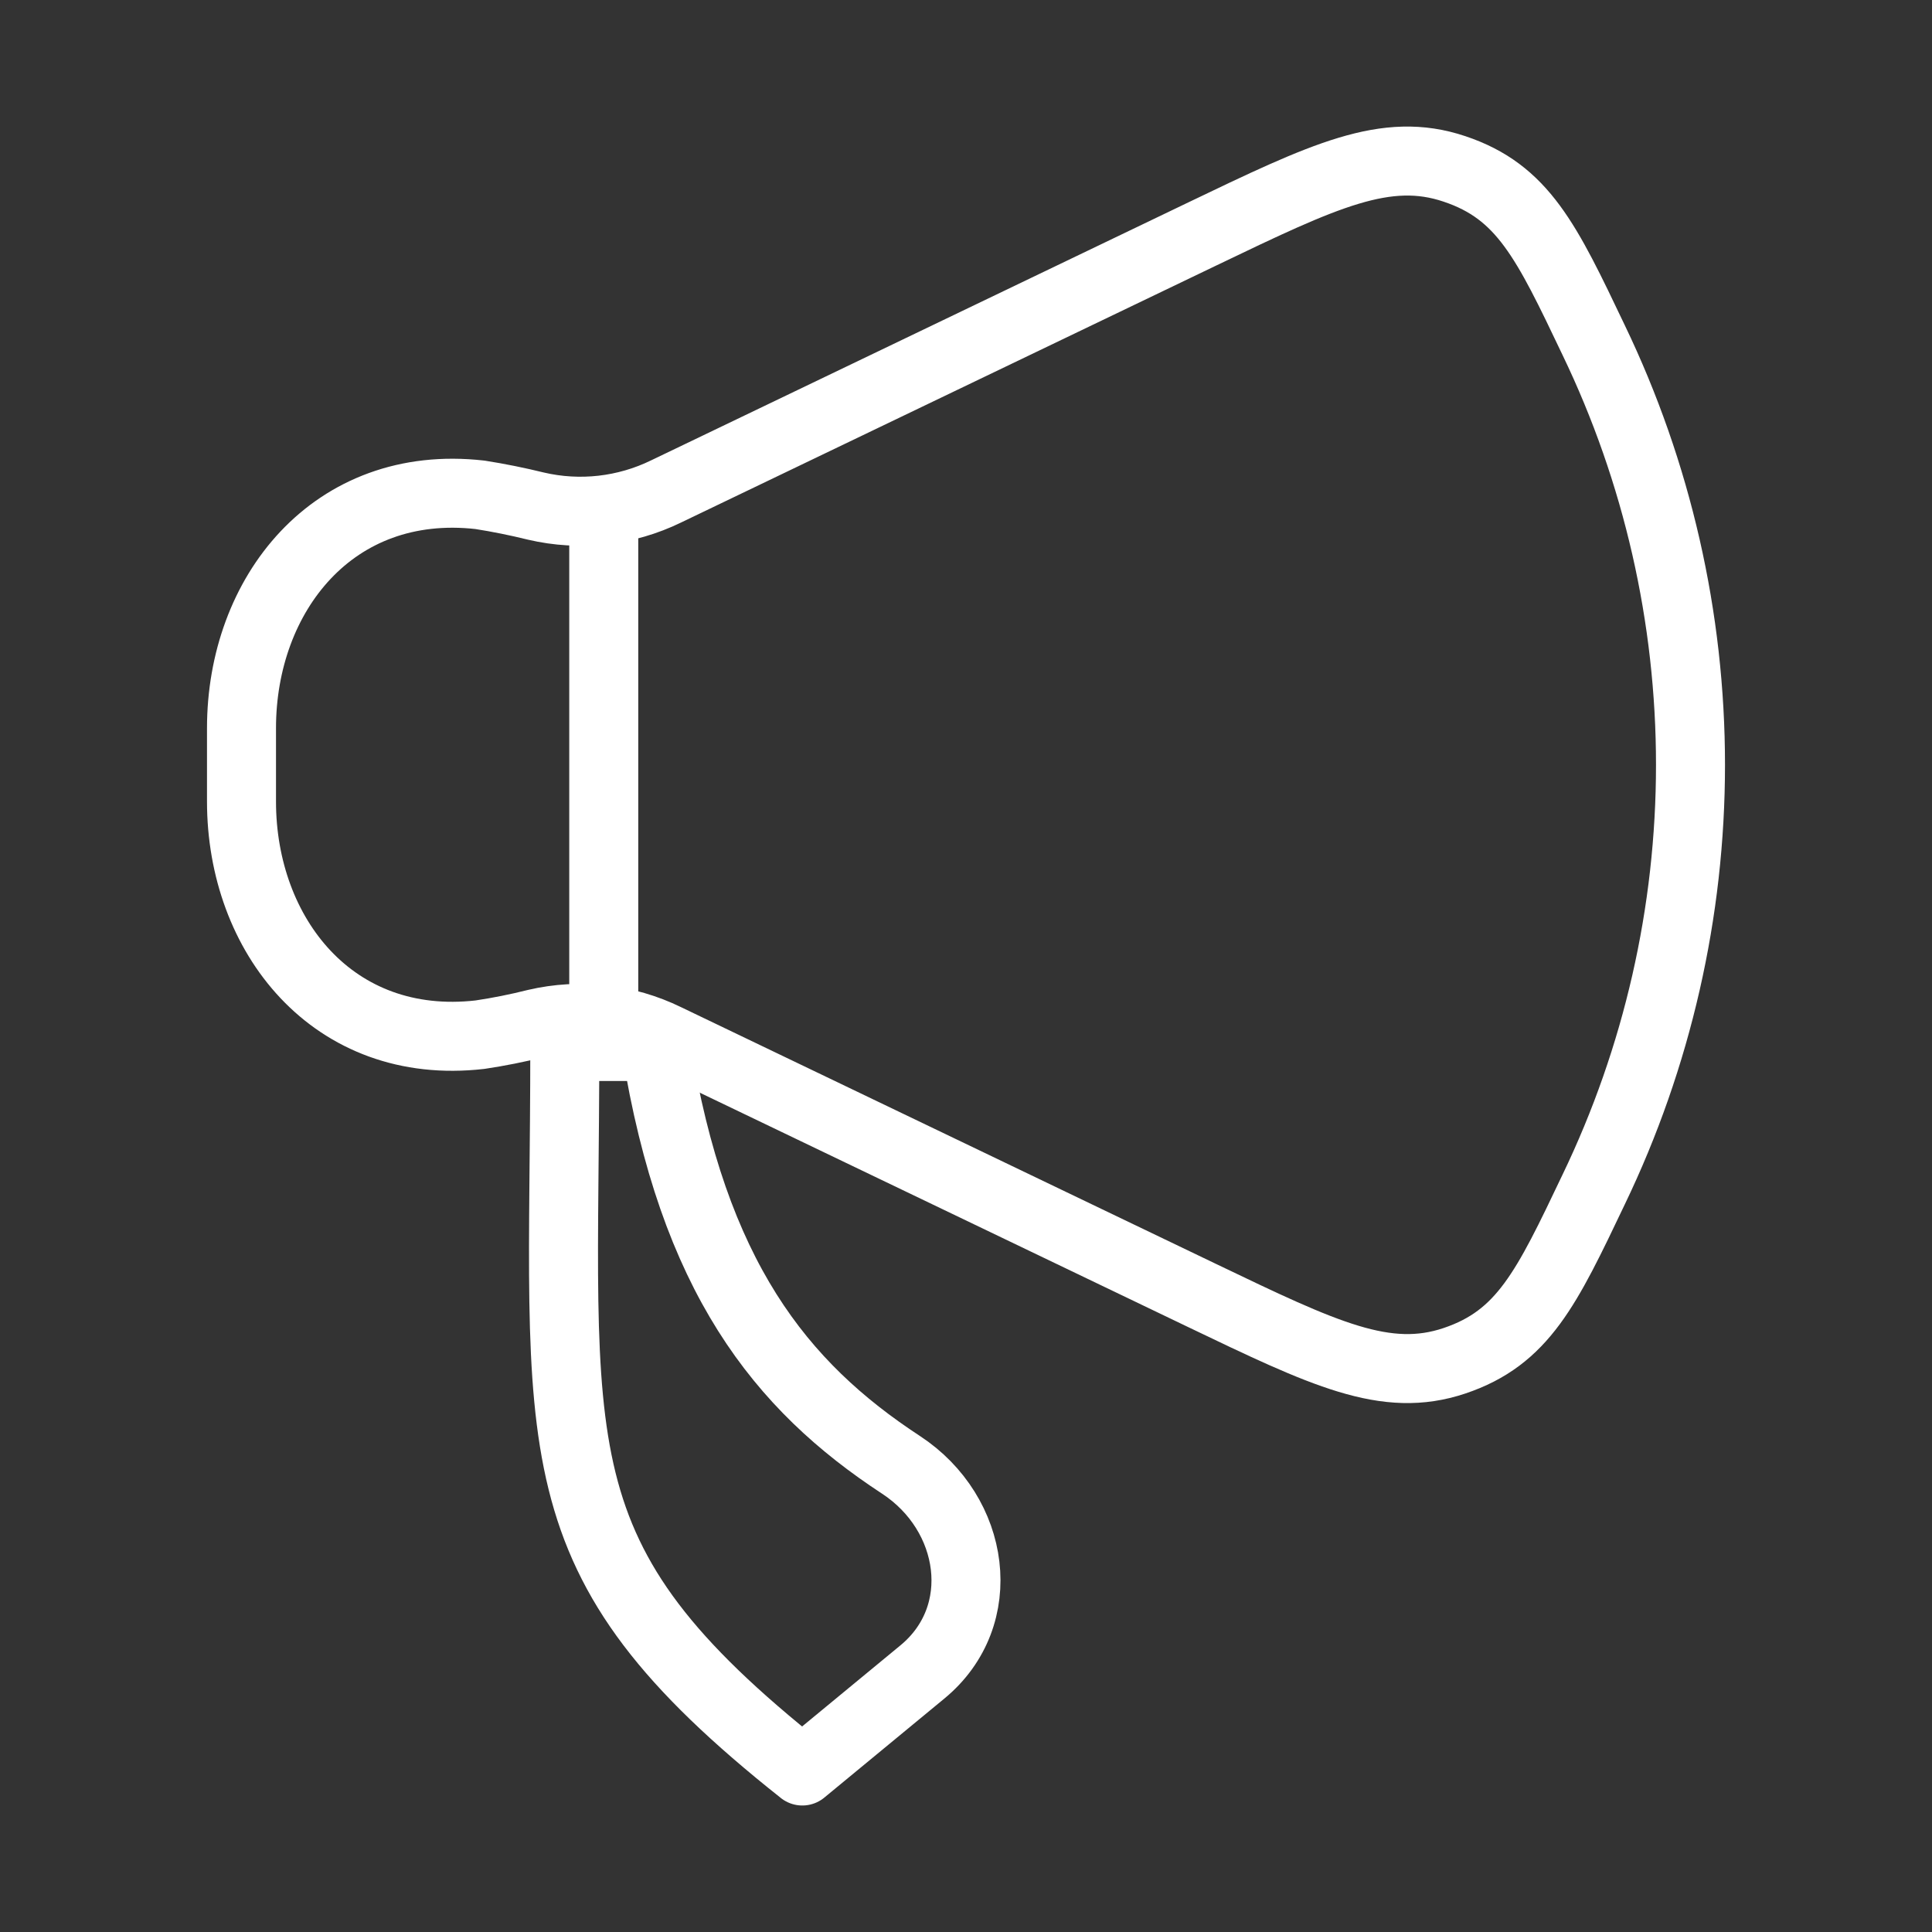 <svg width="42" height="42" viewBox="0 0 42 42" fill="none" xmlns="http://www.w3.org/2000/svg">
<rect x="0" y="0" width="42" height="42" fill="#333333" stroke="none"/>
<path d="M26.12 5.094L14.479 10.684C13.601 11.112 12.602 11.225 11.65 11.002C11.248 10.903 10.842 10.821 10.434 10.757C7.24 10.395 5.25 12.922 5.25 15.829V17.425C5.25 20.33 7.24 22.858 10.434 22.493C10.843 22.432 11.249 22.351 11.65 22.25C12.602 22.028 13.601 22.141 14.479 22.57L26.12 28.157C28.793 29.44 30.13 30.082 31.619 29.582C33.11 29.081 33.621 28.009 34.643 25.863C36.03 22.982 36.75 19.825 36.75 16.627C36.75 13.429 36.03 10.272 34.643 7.39C33.621 5.245 33.11 4.17 31.619 3.672C30.13 3.171 28.793 3.81 26.12 5.094Z" stroke="white" stroke-width="1.5" stroke-linecap="round" stroke-linejoin="round"/>
<path d="M13.125 21.875V11.375M20.052 36.347L17.442 38.5C11.559 33.834 12.278 31.61 12.278 22.75H14.262C15.068 27.755 16.966 30.128 19.588 31.845C21.201 32.902 21.534 35.126 20.052 36.347Z" stroke="white" stroke-width="1.5" stroke-linecap="round" stroke-linejoin="round"/>
</svg>
